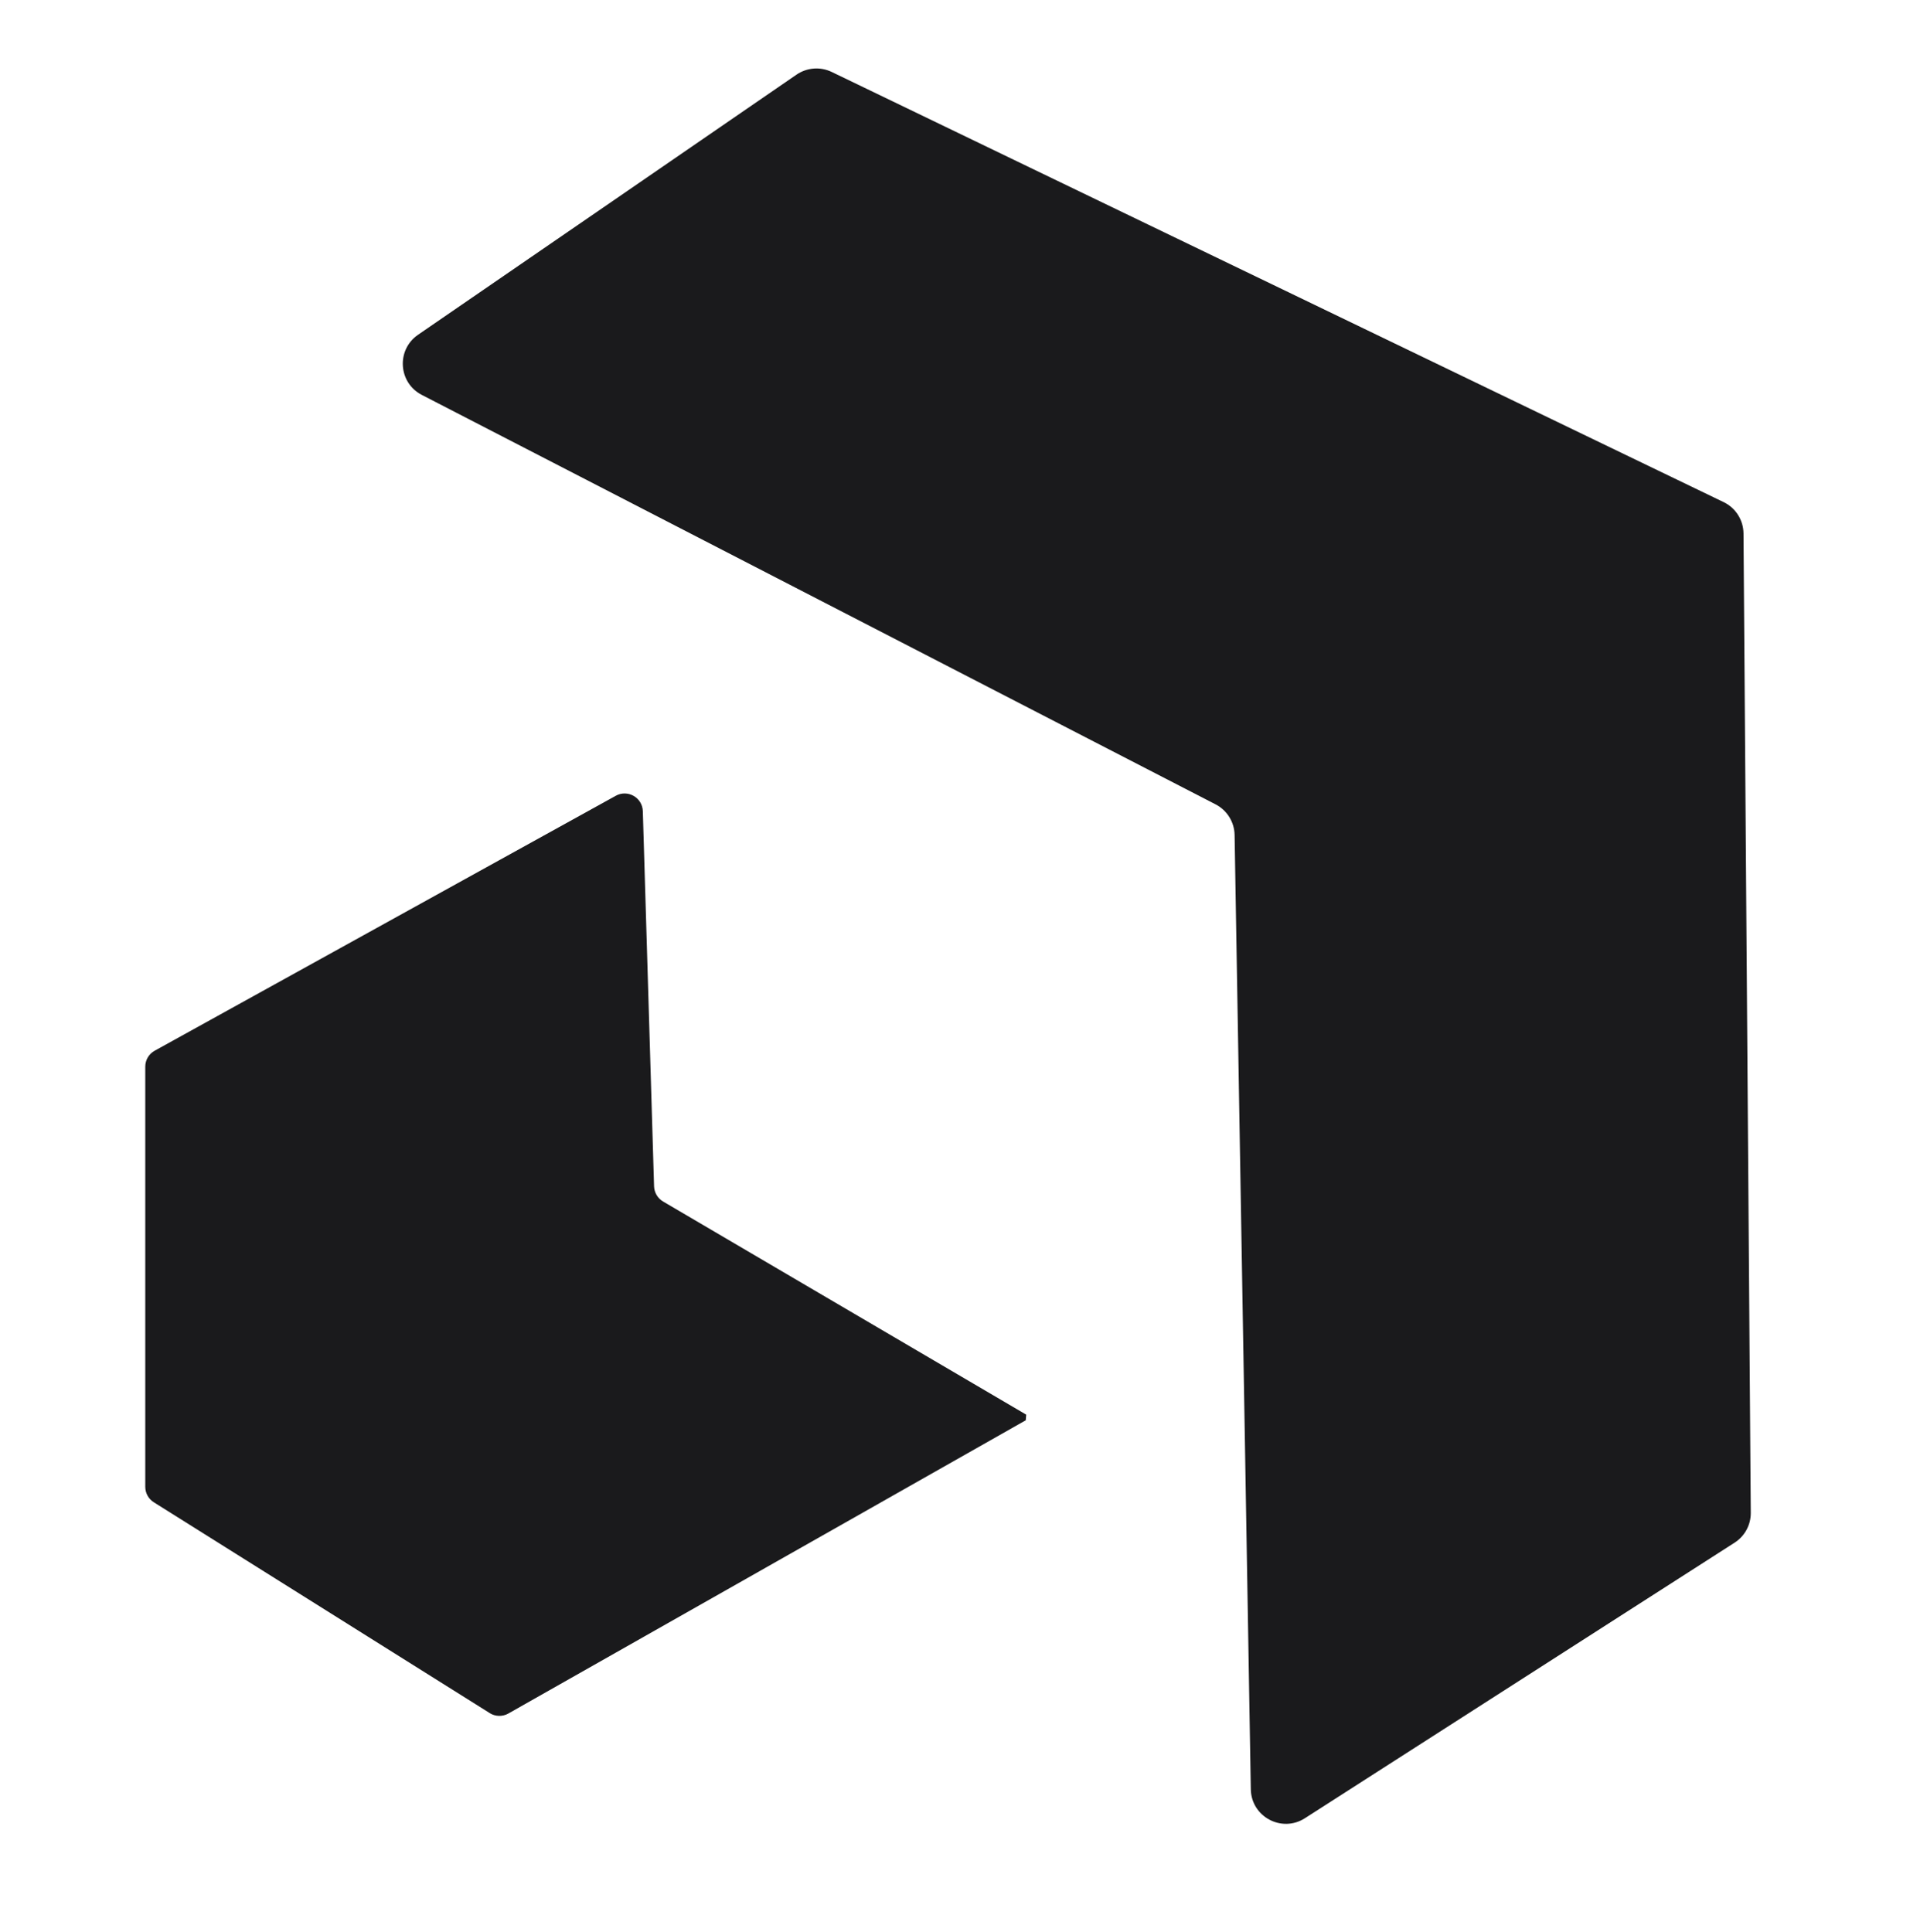 <?xml version="1.0" encoding="UTF-8"?>
<svg id="Layer_1" data-name="Layer 1" xmlns="http://www.w3.org/2000/svg" viewBox="0 0 519.32 520.85">
  <defs>
    <style>
      .cls-1 {
        fill: #1a1a1c;
        stroke-width: 0px;
      }
    </style>
  </defs>
  <path class="cls-1" d="M224.13,19.39l240.39,115.96c3.25,1.57,5.32,4.85,5.35,8.45l1.96,263.99c.02,3.25-1.62,6.28-4.35,8.03l-115.82,74.29c-6.24,4-14.44-.4-14.57-7.8l-4.37-257.24c-.06-3.48-2.03-6.65-5.12-8.25L113.68,106.45c-6.36-3.28-6.92-12.15-1.02-16.21L214.66,20.12c2.8-1.92,6.41-2.2,9.47-.73Z"/>
  <path class="cls-1" d="M131.97,461.77c1.53.96,3.47,1,5.04.11l139.43-79.04.12-1.52-97.86-57.45c-1.46-.86-2.37-2.4-2.43-4.09l-3.03-101.12c-.11-3.68-4.07-5.94-7.29-4.16l-124.26,68.72c-1.57.87-2.54,2.51-2.54,4.3v113.26c0,1.69.87,3.26,2.3,4.16l90.51,56.81Z"/>
</svg>